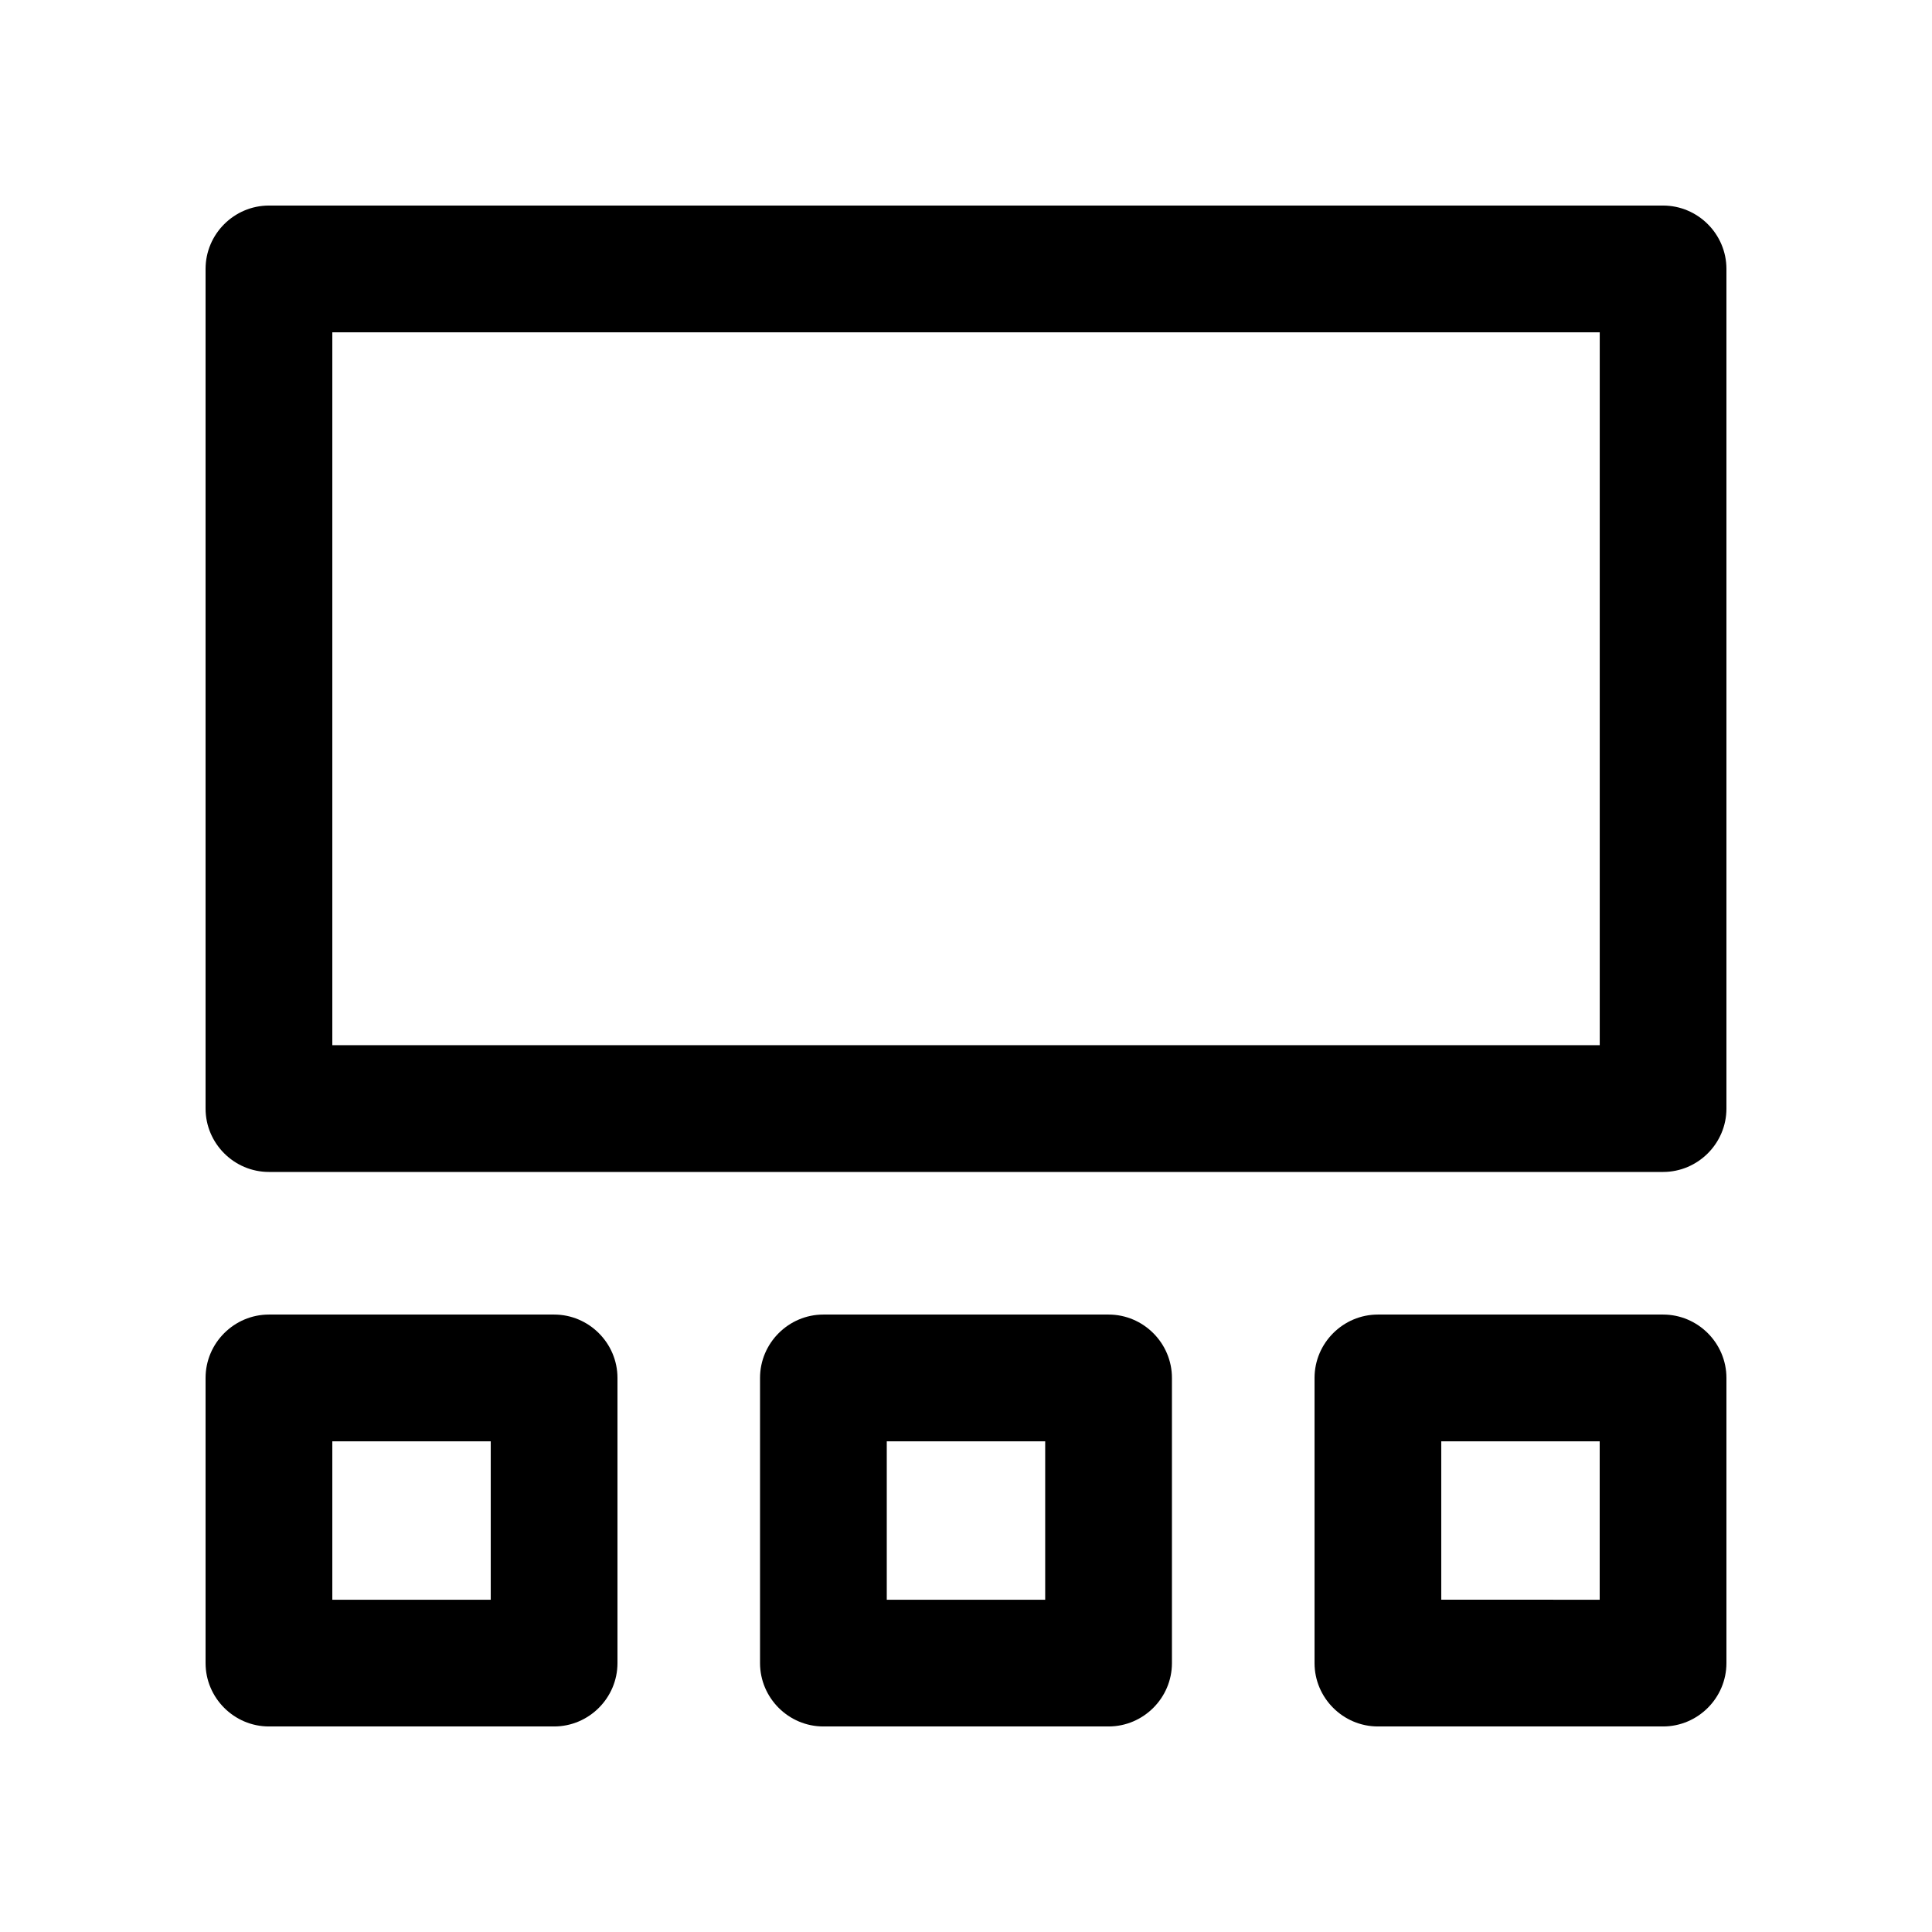<?xml version="1.0" encoding="UTF-8"?>
<!-- Uploaded to: SVG Repo, www.svgrepo.com, Generator: SVG Repo Mixer Tools -->
<svg fill="#000000" width="800px" height="800px" version="1.1" viewBox="144 144 512 512" xmlns="http://www.w3.org/2000/svg">
 <g>
  <path d="m215.27 601.53h75.57c9.234 0 16.797-7.562 16.797-16.793v-75.57c0-9.234-7.562-16.797-16.797-16.797h-75.57c-9.23 0-16.793 7.562-16.793 16.797v75.57c0.004 9.23 7.562 16.793 16.793 16.793zm16.797-75.57h41.984v41.984h-41.984z"/>
  <path d="m362.21 601.53h75.57c9.234 0 16.797-7.562 16.797-16.793v-75.57c0-9.234-7.562-16.797-16.797-16.797h-75.57c-9.234 0-16.793 7.562-16.793 16.797v75.57c0.004 9.23 7.559 16.793 16.793 16.793zm16.793-75.57h41.984v41.984h-41.984z"/>
  <path d="m215.27 454.58h369.46c9.234 0 16.793-7.559 16.793-16.793v-222.52c0-9.234-7.559-16.793-16.793-16.793h-369.46c-9.23 0-16.793 7.559-16.793 16.793v222.52c0.004 9.234 7.562 16.793 16.793 16.793zm16.797-222.52h335.88v188.93h-335.88z"/>
  <path d="m509.16 601.53h75.57c9.234 0 16.793-7.562 16.793-16.793v-75.57c0-9.234-7.559-16.797-16.793-16.797h-75.57c-9.234 0-16.793 7.562-16.793 16.797v75.57c0 9.23 7.559 16.793 16.793 16.793zm16.789-75.57h41.988v41.984l-41.988-0.004z"/>
 </g>
</svg>